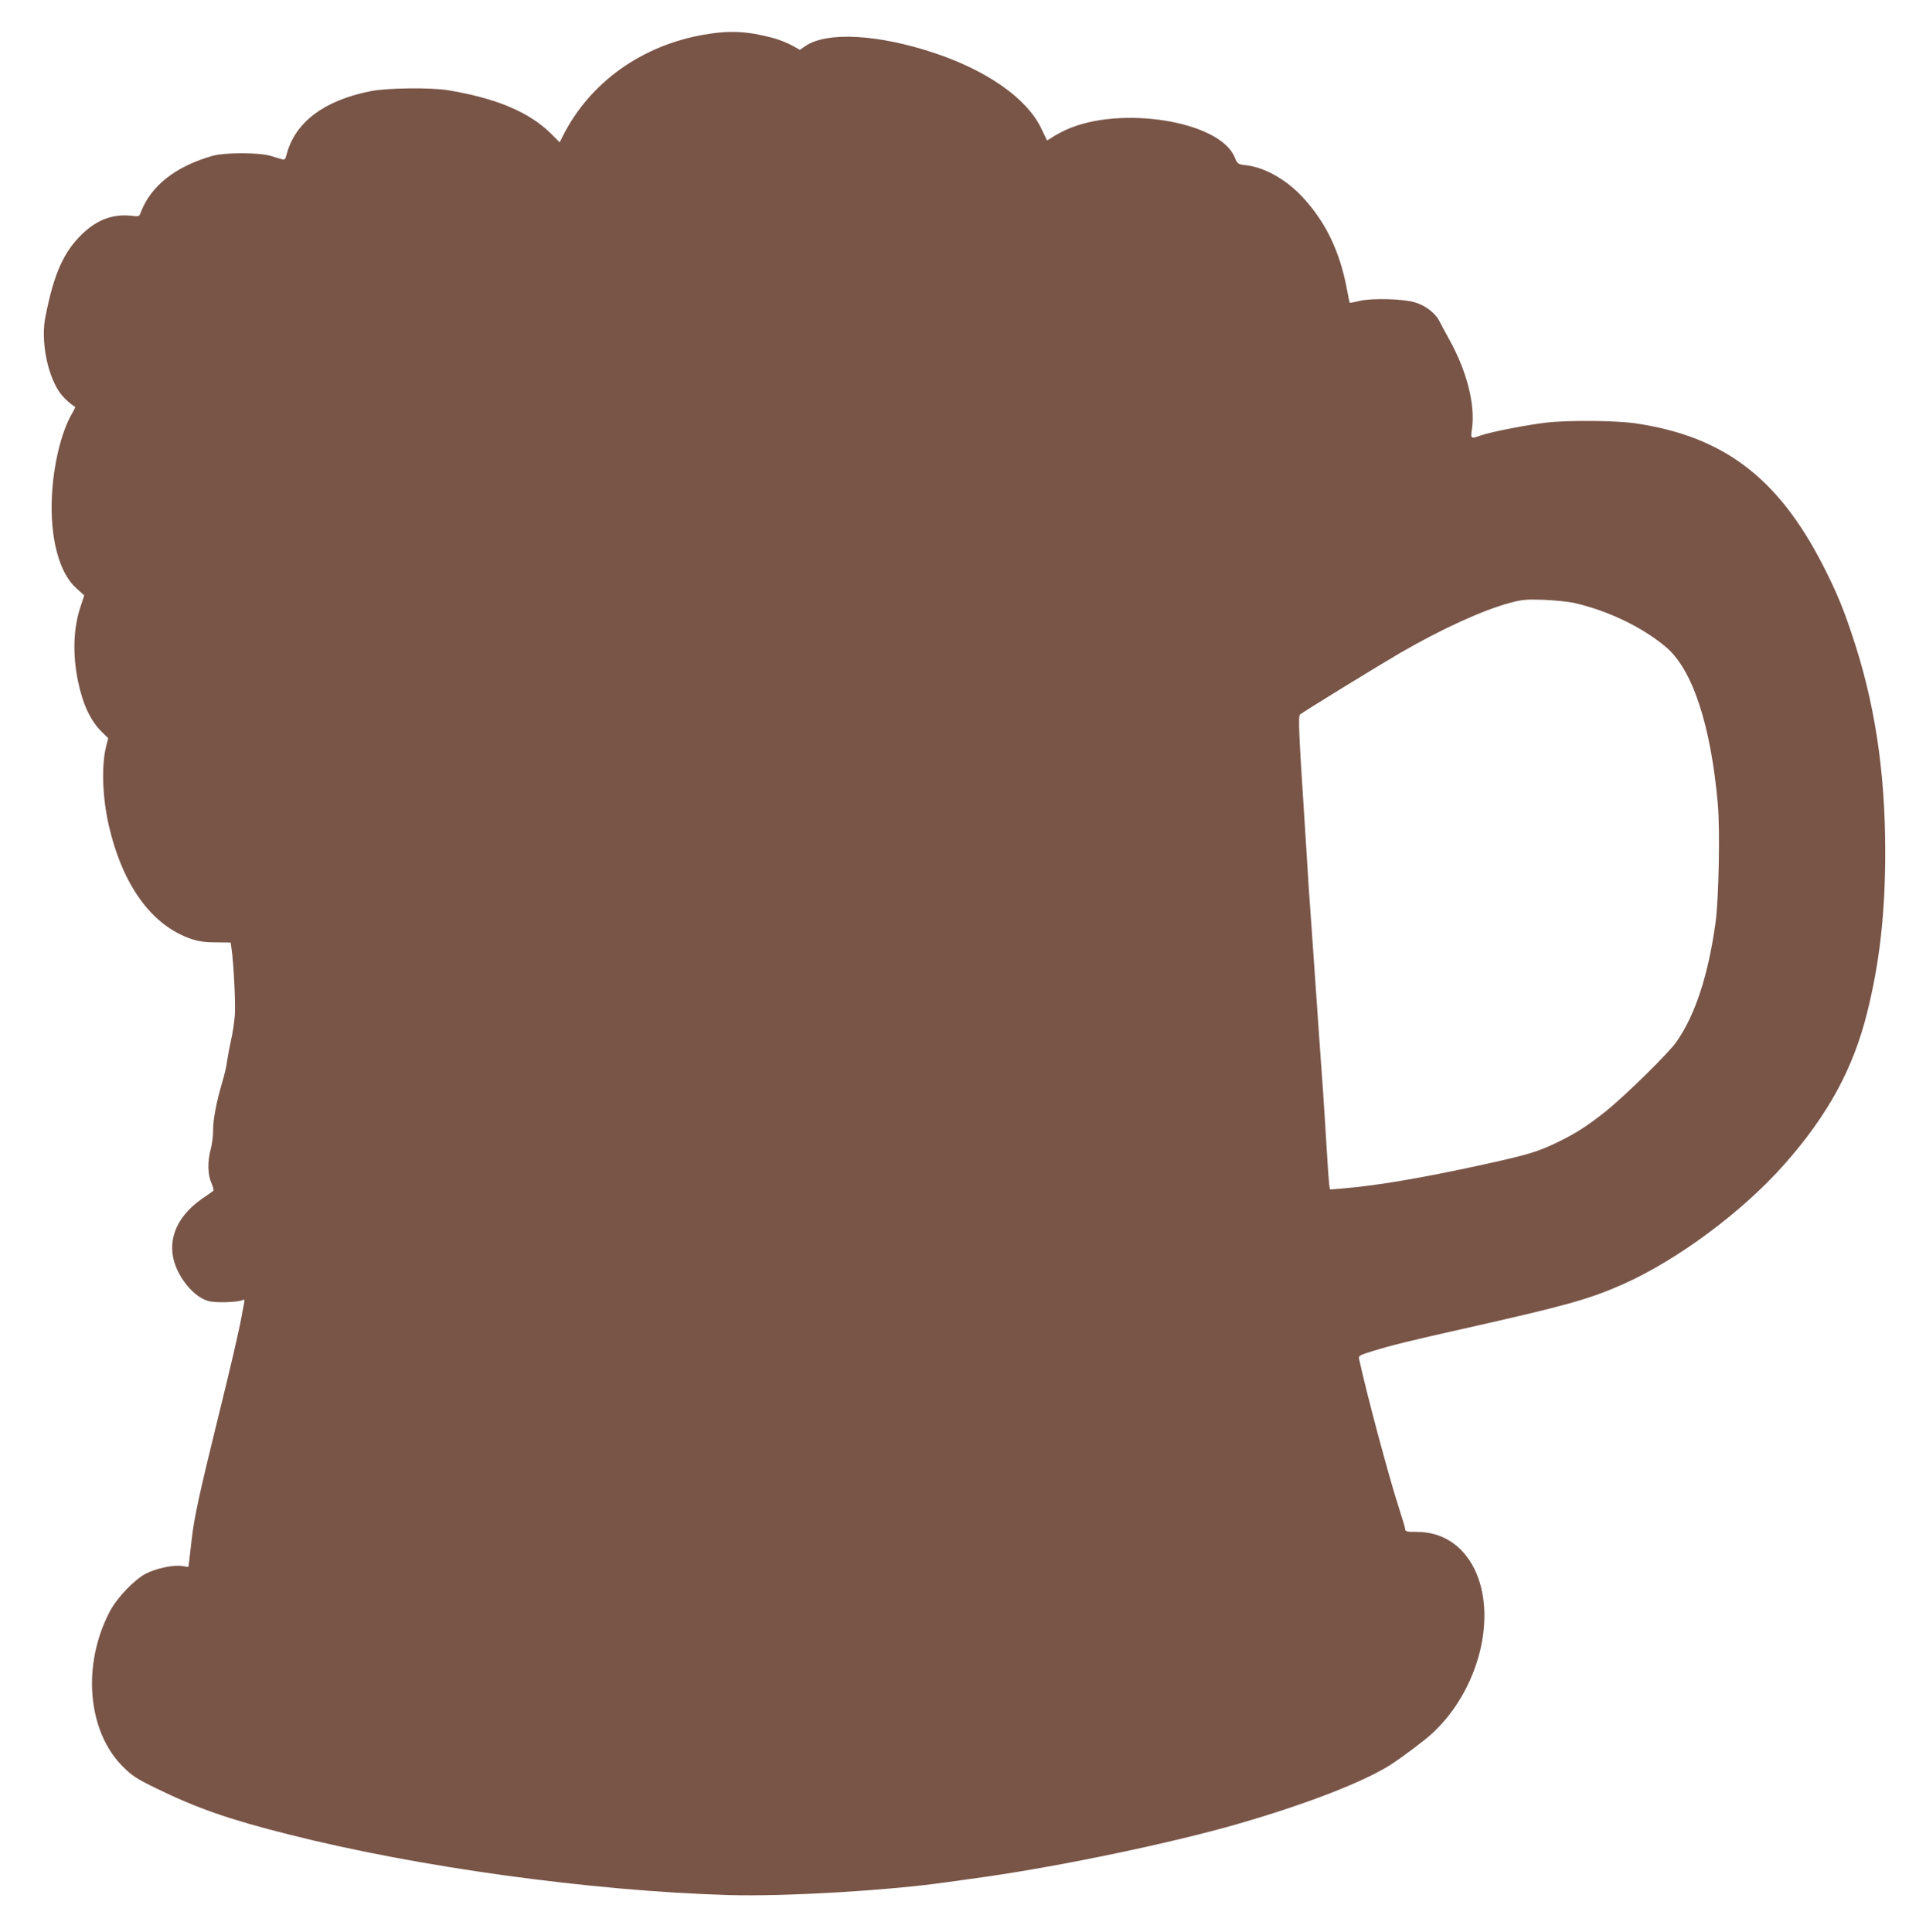 <?xml version="1.0" standalone="no"?>
<!DOCTYPE svg PUBLIC "-//W3C//DTD SVG 20010904//EN"
 "http://www.w3.org/TR/2001/REC-SVG-20010904/DTD/svg10.dtd">
<svg version="1.0" xmlns="http://www.w3.org/2000/svg"
 width="1276pt" height="1280pt" viewBox="0 0 1276 1280"
 preserveAspectRatio="xMidYMid meet">
<g transform="translate(0,1280) scale(0.1,-0.1)"
fill="#795548" stroke="none">
<path d="M4662 12570 c-412 -72 -754 -317 -932 -669 l-22 -44 -61 61 c-144
140 -359 231 -677 284 -114 19 -406 16 -514 -6 -306 -60 -499 -204 -556 -415
-10 -38 -14 -42 -33 -36 -12 3 -47 14 -77 23 -74 22 -302 22 -380 0 -249 -71
-412 -200 -479 -379 -8 -23 -12 -25 -58 -19 -121 14 -227 -24 -326 -118 -125
-120 -189 -262 -246 -550 -31 -154 9 -373 90 -496 25 -37 69 -79 107 -102 2
-1 -10 -26 -27 -55 -67 -121 -117 -330 -127 -534 -14 -278 47 -511 162 -613
l52 -47 -23 -70 c-49 -144 -55 -316 -19 -495 33 -159 83 -266 162 -343 l39
-38 -13 -51 c-33 -126 -26 -341 17 -528 92 -398 285 -663 548 -752 50 -16 90
-22 163 -22 l96 -1 6 -40 c15 -106 27 -360 22 -440 -4 -49 -15 -126 -26 -170
-10 -44 -21 -104 -25 -133 -3 -29 -17 -92 -32 -140 -39 -133 -62 -251 -61
-322 0 -36 -7 -92 -16 -125 -22 -82 -20 -169 5 -224 11 -25 16 -47 12 -51 -4
-4 -38 -28 -75 -53 -208 -146 -255 -349 -124 -540 50 -73 110 -122 169 -138
44 -12 188 -8 221 6 17 8 18 5 12 -26 -4 -19 -11 -54 -15 -79 -21 -114 -71
-328 -167 -717 -114 -464 -148 -620 -164 -763 -6 -52 -13 -115 -16 -139 l-6
-43 -42 6 c-56 9 -169 -15 -237 -49 -77 -39 -195 -162 -242 -253 -185 -353
-148 -793 87 -1027 63 -62 88 -79 221 -144 271 -132 482 -206 880 -306 852
-216 2001 -374 2910 -401 376 -11 1066 30 1455 86 36 5 148 21 250 35 510 73
1238 225 1670 350 455 131 840 281 1014 393 80 52 232 166 279 211 306 286
429 773 275 1086 -79 158 -213 245 -380 245 -64 0 -78 3 -78 16 0 9 -18 70
-40 137 -71 219 -219 775 -266 994 -4 20 4 25 93 52 131 40 242 67 593 146
677 152 834 195 1060 295 360 159 794 481 1073 797 288 326 455 633 547 1003
83 332 120 661 120 1065 0 539 -71 1002 -224 1451 -58 174 -104 283 -189 449
-297 580 -659 854 -1241 940 -129 19 -442 22 -591 5 -118 -13 -371 -62 -434
-85 -68 -24 -69 -23 -59 43 23 159 -33 381 -150 592 -26 47 -56 103 -67 125
-25 49 -90 100 -158 121 -76 24 -284 30 -367 11 -36 -9 -66 -14 -68 -13 -1 2
-9 39 -17 82 -46 254 -141 453 -297 620 -108 115 -247 194 -371 209 -57 7 -58
7 -79 57 -101 236 -754 341 -1113 179 -36 -17 -79 -40 -96 -52 -16 -11 -31
-20 -33 -18 -1 2 -19 39 -40 83 -94 194 -357 379 -706 495 -371 124 -712 143
-854 46 l-37 -25 -52 29 c-29 16 -86 39 -127 50 -172 45 -287 51 -458 21z
m5763 -3764 c226 -51 454 -160 612 -293 176 -148 298 -518 344 -1043 15 -172
6 -622 -15 -780 -48 -350 -136 -619 -261 -795 -53 -75 -339 -356 -465 -457
-123 -98 -202 -149 -325 -208 -126 -61 -187 -79 -460 -140 -418 -92 -729 -146
-967 -165 l-77 -6 -5 33 c-2 18 -10 121 -16 228 -6 107 -18 285 -25 395 -21
295 -23 318 -50 710 -14 198 -29 423 -35 500 -6 77 -15 214 -20 305 -6 91 -15
233 -20 315 -35 539 -40 649 -27 661 18 16 513 320 662 407 280 162 550 285
730 333 79 21 106 24 220 20 72 -3 162 -12 200 -20z"/>
</g>
</svg>
